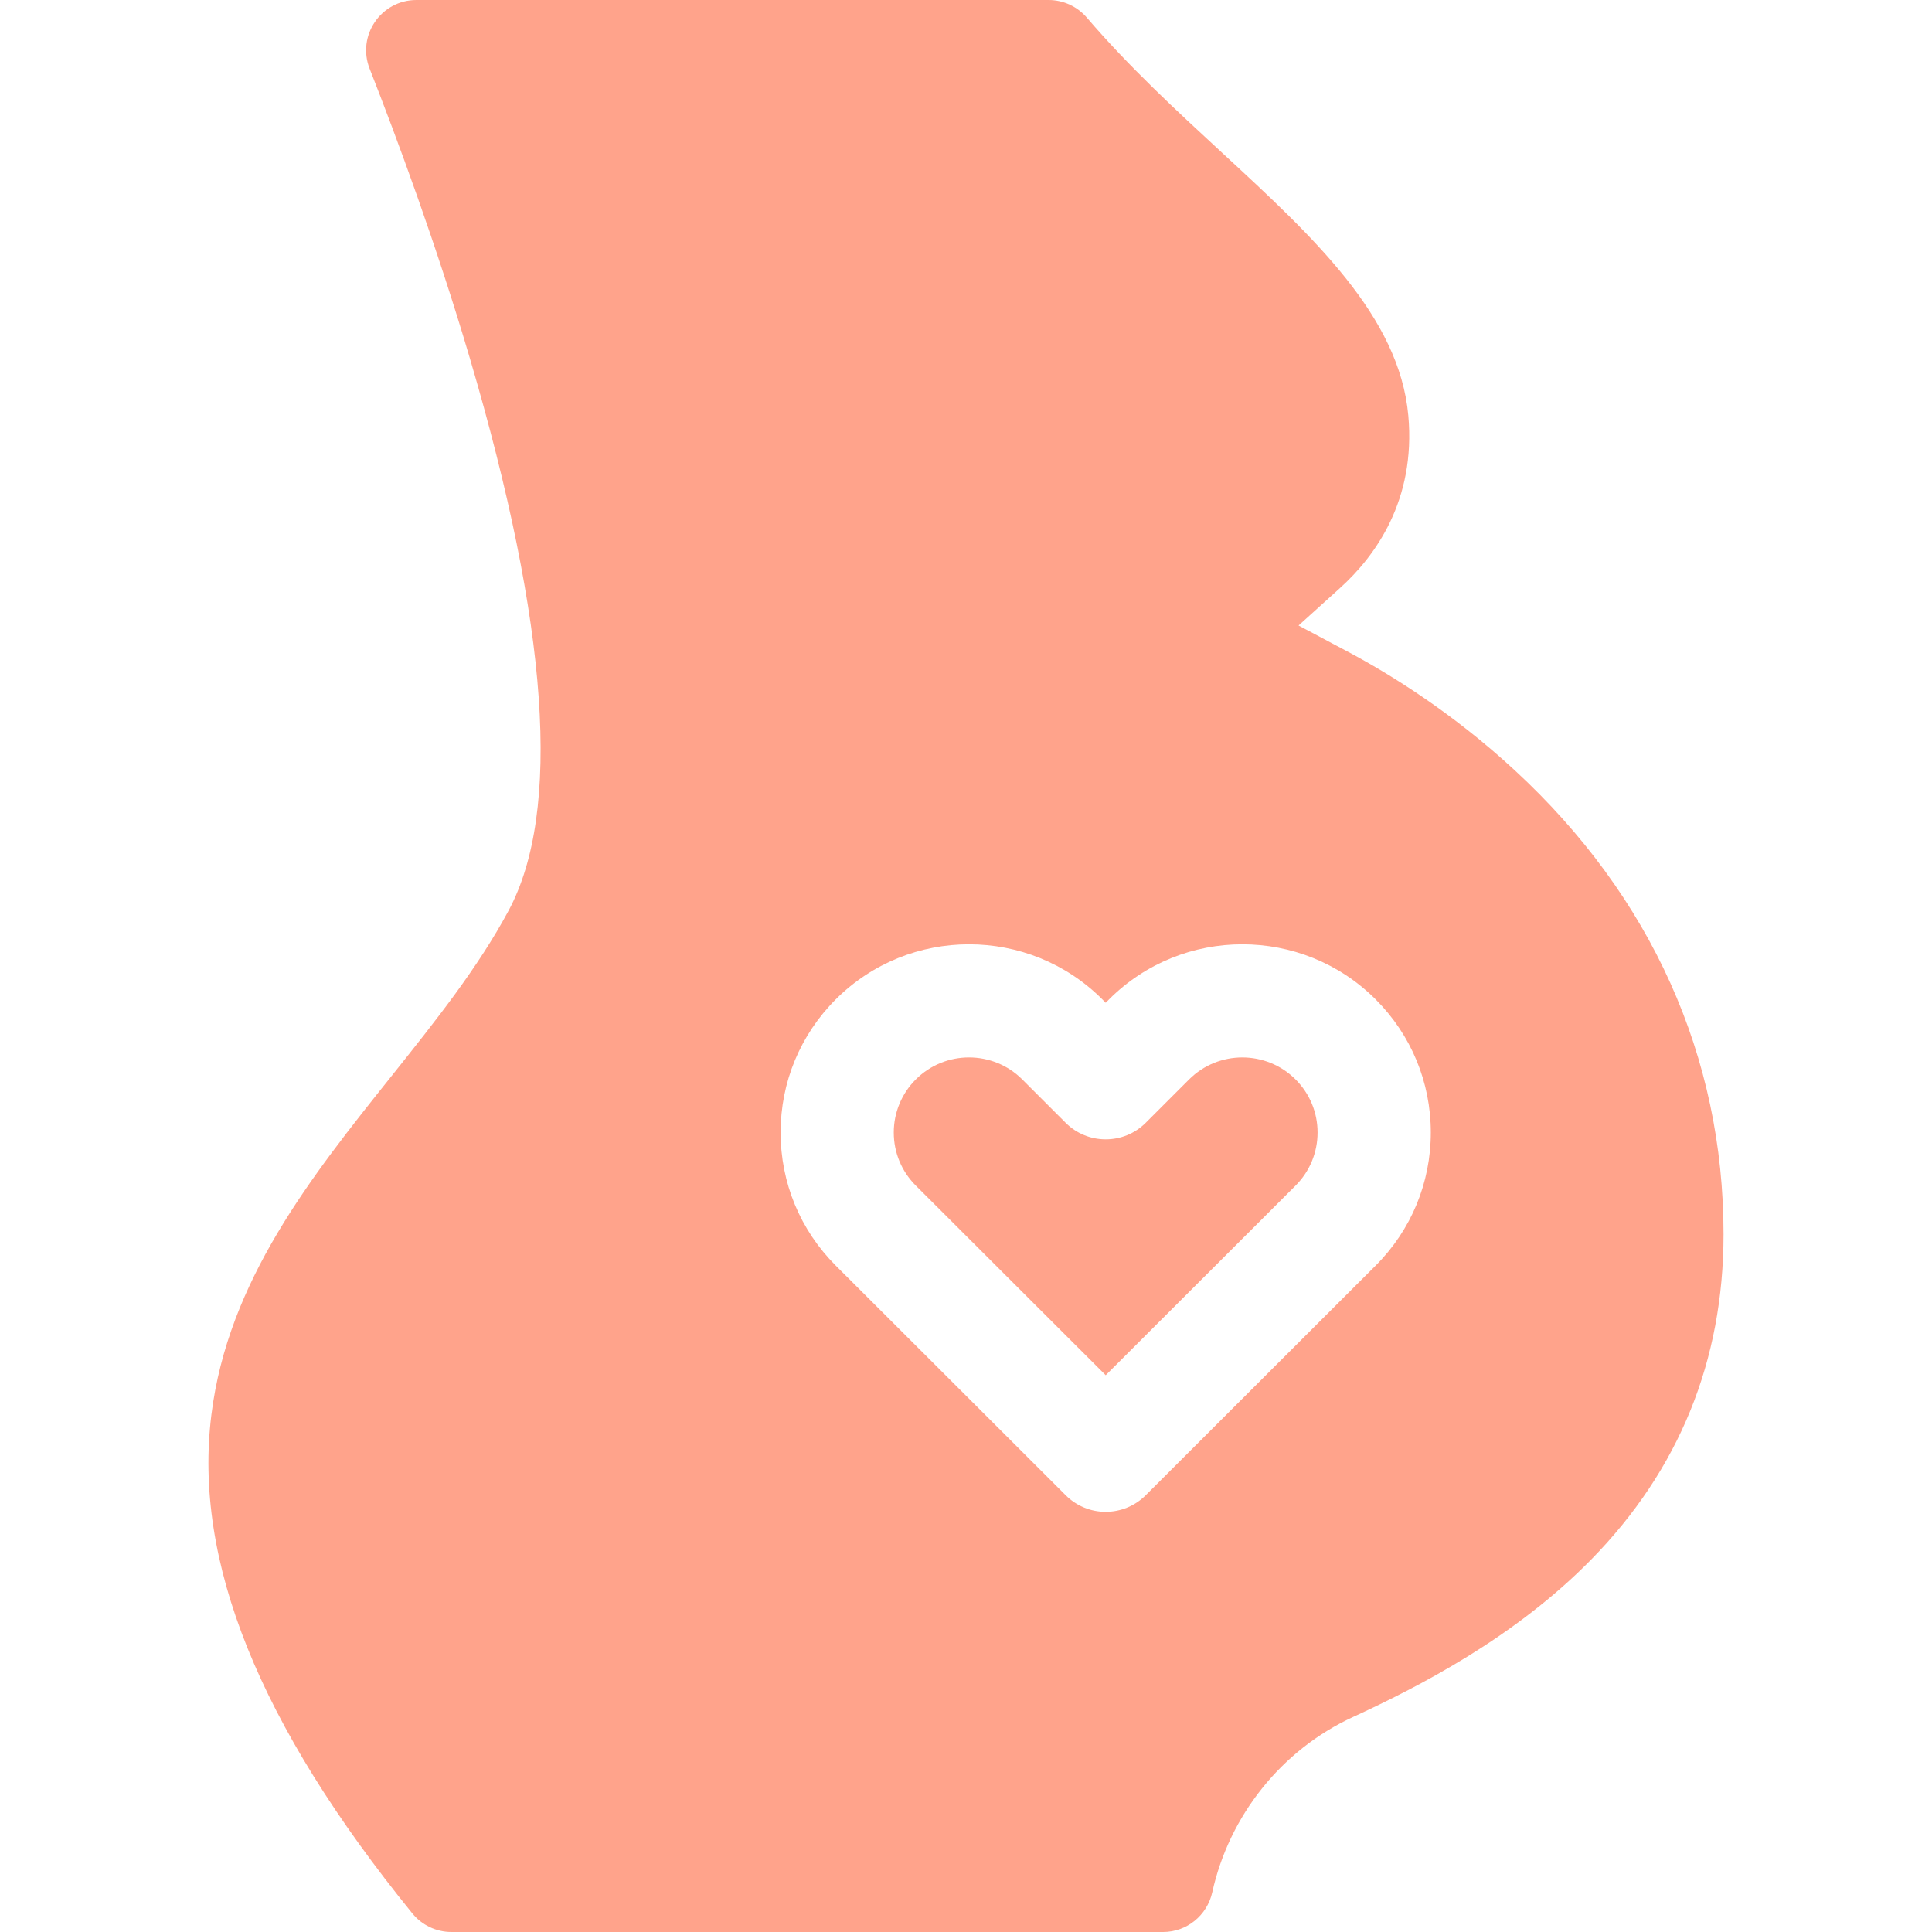 <?xml version="1.0" encoding="UTF-8"?> <svg xmlns="http://www.w3.org/2000/svg" width="70" height="70" viewBox="0 0 70 70" fill="none"><path d="M7.66 51.253C8.264 46.406 11.268 42.644 14.172 39.005C15.791 36.976 17.319 35.06 18.427 32.994C20.352 29.405 19.88 22.673 17.025 12.984C15.804 8.84 14.381 5.003 13.393 2.49C12.922 1.293 13.803 0 15.088 0H37.994C38.527 0 39.033 0.235 39.38 0.64C40.914 2.429 42.62 4.003 44.276 5.532C47.581 8.582 50.702 11.463 51.026 15.058C51.302 18.123 49.834 20.147 48.554 21.303L47.049 22.663L48.84 23.615C50.34 24.413 52.606 25.804 54.887 27.913C59.833 32.483 62.447 38.295 62.447 44.719C62.447 49.295 60.835 53.26 57.655 56.502C54.879 59.333 51.4 61.115 49.026 62.208C46.413 63.41 44.534 65.8 43.922 68.563C43.736 69.4 43 70 42.142 70H16.355C15.807 70 15.286 69.752 14.94 69.326C9.38 62.475 6.997 56.555 7.66 51.253ZM30.283 45.857L38.613 54.176C38.803 54.367 39.029 54.518 39.278 54.621C39.526 54.724 39.793 54.777 40.062 54.776C40.586 54.776 41.111 54.575 41.511 54.176L49.84 45.857C51.13 44.569 51.841 42.855 51.841 41.032C51.841 39.21 51.13 37.496 49.84 36.207C47.178 33.549 42.847 33.549 40.185 36.207L40.062 36.332L39.938 36.207C37.276 33.549 32.945 33.549 30.283 36.207C28.994 37.496 28.283 39.21 28.283 41.032C28.283 42.855 28.994 44.569 30.283 45.857Z" fill="#FFA38B"></path><path d="M33.181 39.11C34.244 38.047 35.975 38.047 37.039 39.11L38.612 40.682C39.412 41.48 40.71 41.48 41.511 40.682L43.083 39.11C43.615 38.579 44.313 38.313 45.012 38.313C45.711 38.313 46.409 38.579 46.941 39.11C47.455 39.624 47.738 40.306 47.738 41.032C47.738 41.758 47.455 42.442 46.941 42.956L40.062 49.827L33.181 42.956C32.666 42.442 32.383 41.758 32.383 41.032C32.383 40.668 32.455 40.317 32.59 39.992C32.727 39.662 32.927 39.362 33.181 39.11Z" fill="#FFA38B"></path></svg> 